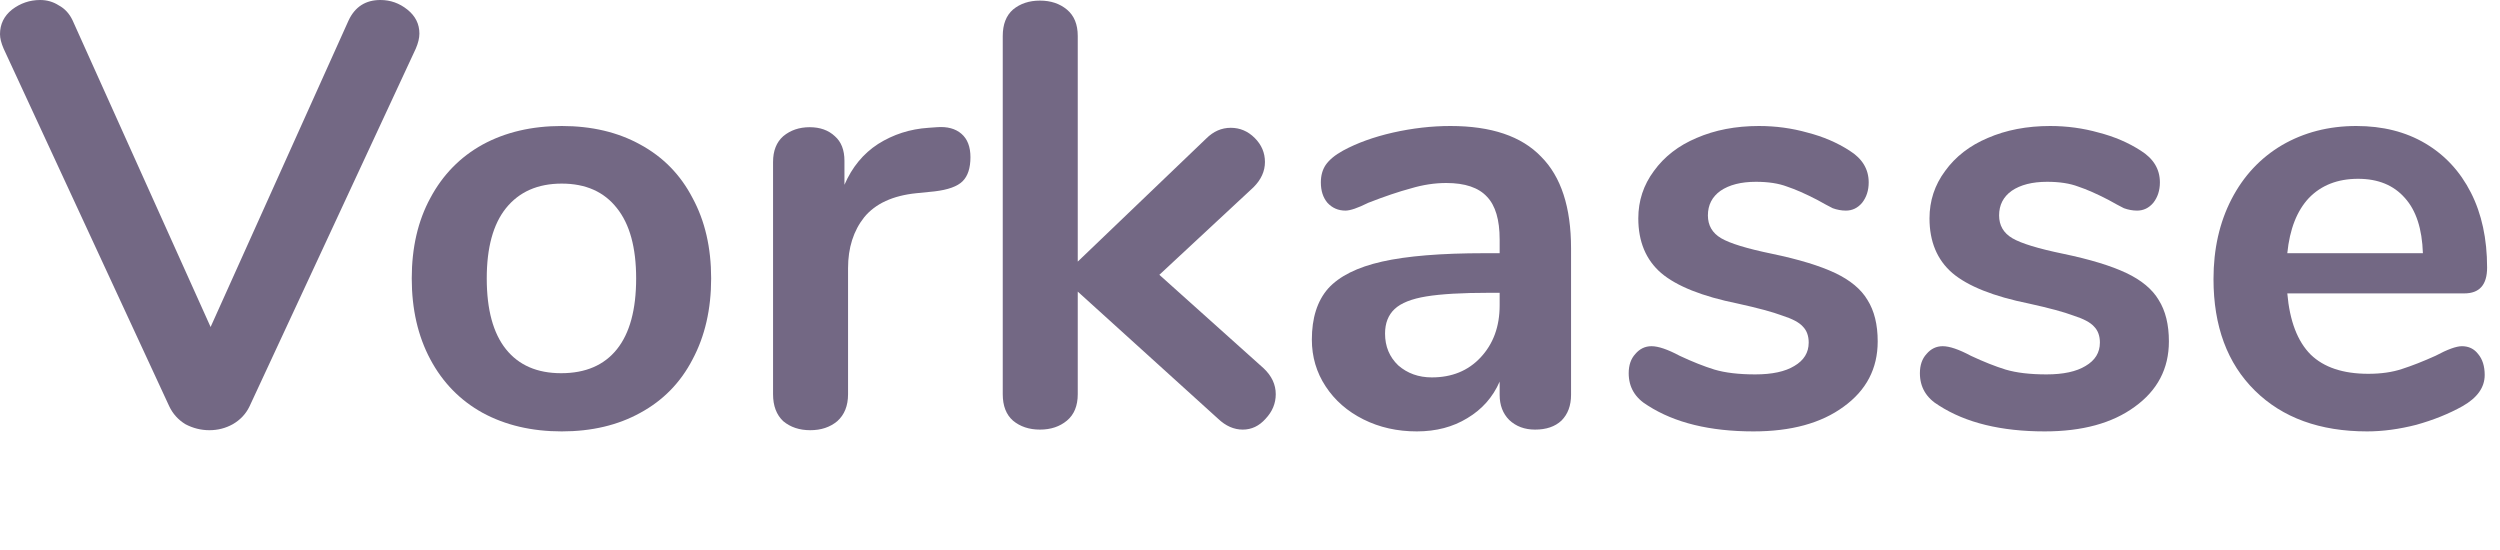 <svg width="50" height="11" viewBox="0 0 50 11" fill="none" xmlns="http://www.w3.org/2000/svg">
<path d="M6.972 0.408C7.1 0.136 7.312 0 7.608 0C7.808 0 7.988 0.064 8.148 0.192C8.308 0.32 8.388 0.48 8.388 0.672C8.388 0.76 8.364 0.86 8.316 0.972L4.992 8.124C4.92 8.276 4.808 8.396 4.656 8.484C4.512 8.564 4.356 8.604 4.188 8.604C4.02 8.604 3.86 8.564 3.708 8.484C3.564 8.396 3.456 8.276 3.384 8.124L0.072 0.972C0.024 0.86 0 0.764 0 0.684C0 0.484 0.08 0.32 0.24 0.192C0.408 0.064 0.596 0 0.804 0C0.94 0 1.064 0.036 1.176 0.108C1.296 0.172 1.388 0.272 1.452 0.408L4.212 6.54L6.972 0.408Z" fill="#736884"/>
<path d="M11.235 8.628C10.635 8.628 10.107 8.504 9.651 8.256C9.203 8.008 8.855 7.652 8.607 7.188C8.359 6.724 8.235 6.184 8.235 5.568C8.235 4.952 8.359 4.416 8.607 3.96C8.855 3.496 9.203 3.14 9.651 2.892C10.107 2.644 10.635 2.52 11.235 2.52C11.835 2.52 12.359 2.644 12.807 2.892C13.263 3.14 13.611 3.496 13.851 3.96C14.099 4.416 14.223 4.952 14.223 5.568C14.223 6.184 14.099 6.724 13.851 7.188C13.611 7.652 13.263 8.008 12.807 8.256C12.359 8.504 11.835 8.628 11.235 8.628ZM11.223 7.464C11.711 7.464 12.083 7.304 12.339 6.984C12.595 6.664 12.723 6.192 12.723 5.568C12.723 4.952 12.595 4.484 12.339 4.164C12.083 3.836 11.715 3.672 11.235 3.672C10.755 3.672 10.383 3.836 10.119 4.164C9.863 4.484 9.735 4.952 9.735 5.568C9.735 6.192 9.863 6.664 10.119 6.984C10.375 7.304 10.743 7.464 11.223 7.464Z" fill="#736884"/>
<path d="M18.737 2.544C18.945 2.528 19.109 2.572 19.229 2.676C19.349 2.78 19.409 2.936 19.409 3.144C19.409 3.36 19.357 3.52 19.253 3.624C19.149 3.728 18.961 3.796 18.689 3.828L18.329 3.864C17.857 3.912 17.509 4.072 17.285 4.344C17.069 4.616 16.961 4.956 16.961 5.364V7.884C16.961 8.116 16.889 8.296 16.745 8.424C16.601 8.544 16.421 8.604 16.205 8.604C15.989 8.604 15.809 8.544 15.665 8.424C15.529 8.296 15.461 8.116 15.461 7.884V3.24C15.461 3.016 15.529 2.844 15.665 2.724C15.809 2.604 15.985 2.544 16.193 2.544C16.401 2.544 16.569 2.604 16.697 2.724C16.825 2.836 16.889 3 16.889 3.216V3.696C17.041 3.344 17.265 3.072 17.561 2.88C17.865 2.688 18.201 2.58 18.569 2.556L18.737 2.544Z" fill="#736884"/>
<path d="M25.275 7.368C25.435 7.52 25.515 7.692 25.515 7.884C25.515 8.068 25.447 8.232 25.311 8.376C25.183 8.52 25.031 8.592 24.855 8.592C24.679 8.592 24.515 8.52 24.363 8.376L21.555 5.832V7.884C21.555 8.116 21.483 8.292 21.339 8.412C21.195 8.532 21.015 8.592 20.799 8.592C20.583 8.592 20.403 8.532 20.259 8.412C20.123 8.292 20.055 8.116 20.055 7.884V0.72C20.055 0.488 20.123 0.312 20.259 0.192C20.403 0.072 20.583 0.012 20.799 0.012C21.015 0.012 21.195 0.072 21.339 0.192C21.483 0.312 21.555 0.488 21.555 0.72V5.232L24.123 2.772C24.267 2.628 24.431 2.556 24.615 2.556C24.799 2.556 24.959 2.624 25.095 2.76C25.231 2.896 25.299 3.056 25.299 3.24C25.299 3.424 25.223 3.592 25.071 3.744L23.187 5.496L25.275 7.368Z" fill="#736884"/>
<path d="M29.009 2.52C29.825 2.52 30.429 2.724 30.821 3.132C31.221 3.532 31.421 4.144 31.421 4.968V7.896C31.421 8.112 31.357 8.284 31.229 8.412C31.101 8.532 30.925 8.592 30.701 8.592C30.493 8.592 30.321 8.528 30.185 8.4C30.057 8.272 29.993 8.104 29.993 7.896V7.632C29.857 7.944 29.641 8.188 29.345 8.364C29.057 8.54 28.721 8.628 28.337 8.628C27.945 8.628 27.589 8.548 27.269 8.388C26.949 8.228 26.697 8.008 26.513 7.728C26.329 7.448 26.237 7.136 26.237 6.792C26.237 6.36 26.345 6.02 26.561 5.772C26.785 5.524 27.145 5.344 27.641 5.232C28.137 5.12 28.821 5.064 29.693 5.064H29.993V4.788C29.993 4.396 29.909 4.112 29.741 3.936C29.573 3.752 29.301 3.66 28.925 3.66C28.693 3.66 28.457 3.696 28.217 3.768C27.977 3.832 27.693 3.928 27.365 4.056C27.157 4.16 27.005 4.212 26.909 4.212C26.765 4.212 26.645 4.16 26.549 4.056C26.461 3.952 26.417 3.816 26.417 3.648C26.417 3.512 26.449 3.396 26.513 3.3C26.585 3.196 26.701 3.1 26.861 3.012C27.141 2.86 27.473 2.74 27.857 2.652C28.249 2.564 28.633 2.52 29.009 2.52ZM28.637 7.548C29.037 7.548 29.361 7.416 29.609 7.152C29.865 6.88 29.993 6.532 29.993 6.108V5.856H29.777C29.241 5.856 28.825 5.88 28.529 5.928C28.233 5.976 28.021 6.06 27.893 6.18C27.765 6.3 27.701 6.464 27.701 6.672C27.701 6.928 27.789 7.14 27.965 7.308C28.149 7.468 28.373 7.548 28.637 7.548Z" fill="#736884"/>
<path d="M35.07 8.628C34.198 8.628 33.494 8.456 32.958 8.112C32.702 7.96 32.574 7.744 32.574 7.464C32.574 7.304 32.618 7.176 32.706 7.08C32.794 6.976 32.902 6.924 33.03 6.924C33.166 6.924 33.354 6.988 33.594 7.116C33.85 7.236 34.082 7.328 34.29 7.392C34.506 7.456 34.778 7.488 35.106 7.488C35.442 7.488 35.702 7.432 35.886 7.32C36.078 7.208 36.174 7.052 36.174 6.852C36.174 6.716 36.134 6.608 36.054 6.528C35.982 6.448 35.846 6.376 35.646 6.312C35.454 6.24 35.158 6.16 34.758 6.072C34.046 5.928 33.534 5.724 33.222 5.46C32.918 5.196 32.766 4.832 32.766 4.368C32.766 4.016 32.87 3.7 33.078 3.42C33.286 3.132 33.57 2.912 33.93 2.76C34.298 2.6 34.714 2.52 35.178 2.52C35.514 2.52 35.838 2.564 36.15 2.652C36.462 2.732 36.742 2.852 36.99 3.012C37.246 3.172 37.374 3.384 37.374 3.648C37.374 3.808 37.33 3.944 37.242 4.056C37.154 4.16 37.046 4.212 36.918 4.212C36.83 4.212 36.742 4.196 36.654 4.164C36.574 4.124 36.47 4.068 36.342 3.996C36.11 3.876 35.91 3.788 35.742 3.732C35.574 3.668 35.366 3.636 35.118 3.636C34.822 3.636 34.586 3.696 34.41 3.816C34.242 3.936 34.158 4.1 34.158 4.308C34.158 4.508 34.246 4.66 34.422 4.764C34.598 4.868 34.938 4.972 35.442 5.076C35.978 5.188 36.398 5.316 36.702 5.46C37.006 5.604 37.222 5.784 37.35 6C37.486 6.216 37.554 6.492 37.554 6.828C37.554 7.372 37.326 7.808 36.87 8.136C36.422 8.464 35.822 8.628 35.07 8.628Z" fill="#736884"/>
<path d="M40.894 8.628C40.022 8.628 39.318 8.456 38.782 8.112C38.526 7.96 38.398 7.744 38.398 7.464C38.398 7.304 38.442 7.176 38.53 7.08C38.618 6.976 38.726 6.924 38.854 6.924C38.99 6.924 39.178 6.988 39.418 7.116C39.674 7.236 39.906 7.328 40.114 7.392C40.33 7.456 40.602 7.488 40.93 7.488C41.266 7.488 41.526 7.432 41.71 7.32C41.902 7.208 41.998 7.052 41.998 6.852C41.998 6.716 41.958 6.608 41.878 6.528C41.806 6.448 41.67 6.376 41.47 6.312C41.278 6.24 40.982 6.16 40.582 6.072C39.87 5.928 39.358 5.724 39.046 5.46C38.742 5.196 38.59 4.832 38.59 4.368C38.59 4.016 38.694 3.7 38.902 3.42C39.11 3.132 39.394 2.912 39.754 2.76C40.122 2.6 40.538 2.52 41.002 2.52C41.338 2.52 41.662 2.564 41.974 2.652C42.286 2.732 42.566 2.852 42.814 3.012C43.07 3.172 43.198 3.384 43.198 3.648C43.198 3.808 43.154 3.944 43.066 4.056C42.978 4.16 42.87 4.212 42.742 4.212C42.654 4.212 42.566 4.196 42.478 4.164C42.398 4.124 42.294 4.068 42.166 3.996C41.934 3.876 41.734 3.788 41.566 3.732C41.398 3.668 41.19 3.636 40.942 3.636C40.646 3.636 40.41 3.696 40.234 3.816C40.066 3.936 39.982 4.1 39.982 4.308C39.982 4.508 40.07 4.66 40.246 4.764C40.422 4.868 40.762 4.972 41.266 5.076C41.802 5.188 42.222 5.316 42.526 5.46C42.83 5.604 43.046 5.784 43.174 6C43.31 6.216 43.378 6.492 43.378 6.828C43.378 7.372 43.15 7.808 42.694 8.136C42.246 8.464 41.646 8.628 40.894 8.628Z" fill="#736884"/>
<path d="M49.238 6.924C49.374 6.924 49.482 6.976 49.562 7.08C49.65 7.184 49.694 7.324 49.694 7.5C49.694 7.748 49.546 7.956 49.25 8.124C48.978 8.276 48.67 8.4 48.326 8.496C47.982 8.584 47.654 8.628 47.342 8.628C46.398 8.628 45.65 8.356 45.098 7.812C44.546 7.268 44.27 6.524 44.27 5.58C44.27 4.98 44.39 4.448 44.63 3.984C44.87 3.52 45.206 3.16 45.638 2.904C46.078 2.648 46.574 2.52 47.126 2.52C47.654 2.52 48.114 2.636 48.506 2.868C48.898 3.1 49.202 3.428 49.418 3.852C49.634 4.276 49.742 4.776 49.742 5.352C49.742 5.696 49.59 5.868 49.286 5.868H45.746C45.794 6.42 45.95 6.828 46.214 7.092C46.478 7.348 46.862 7.476 47.366 7.476C47.622 7.476 47.846 7.444 48.038 7.38C48.238 7.316 48.462 7.228 48.71 7.116C48.95 6.988 49.126 6.924 49.238 6.924ZM47.162 3.576C46.754 3.576 46.426 3.704 46.178 3.96C45.938 4.216 45.794 4.584 45.746 5.064H48.458C48.442 4.576 48.322 4.208 48.098 3.96C47.874 3.704 47.562 3.576 47.162 3.576Z" fill="#736884"/>
</svg>
